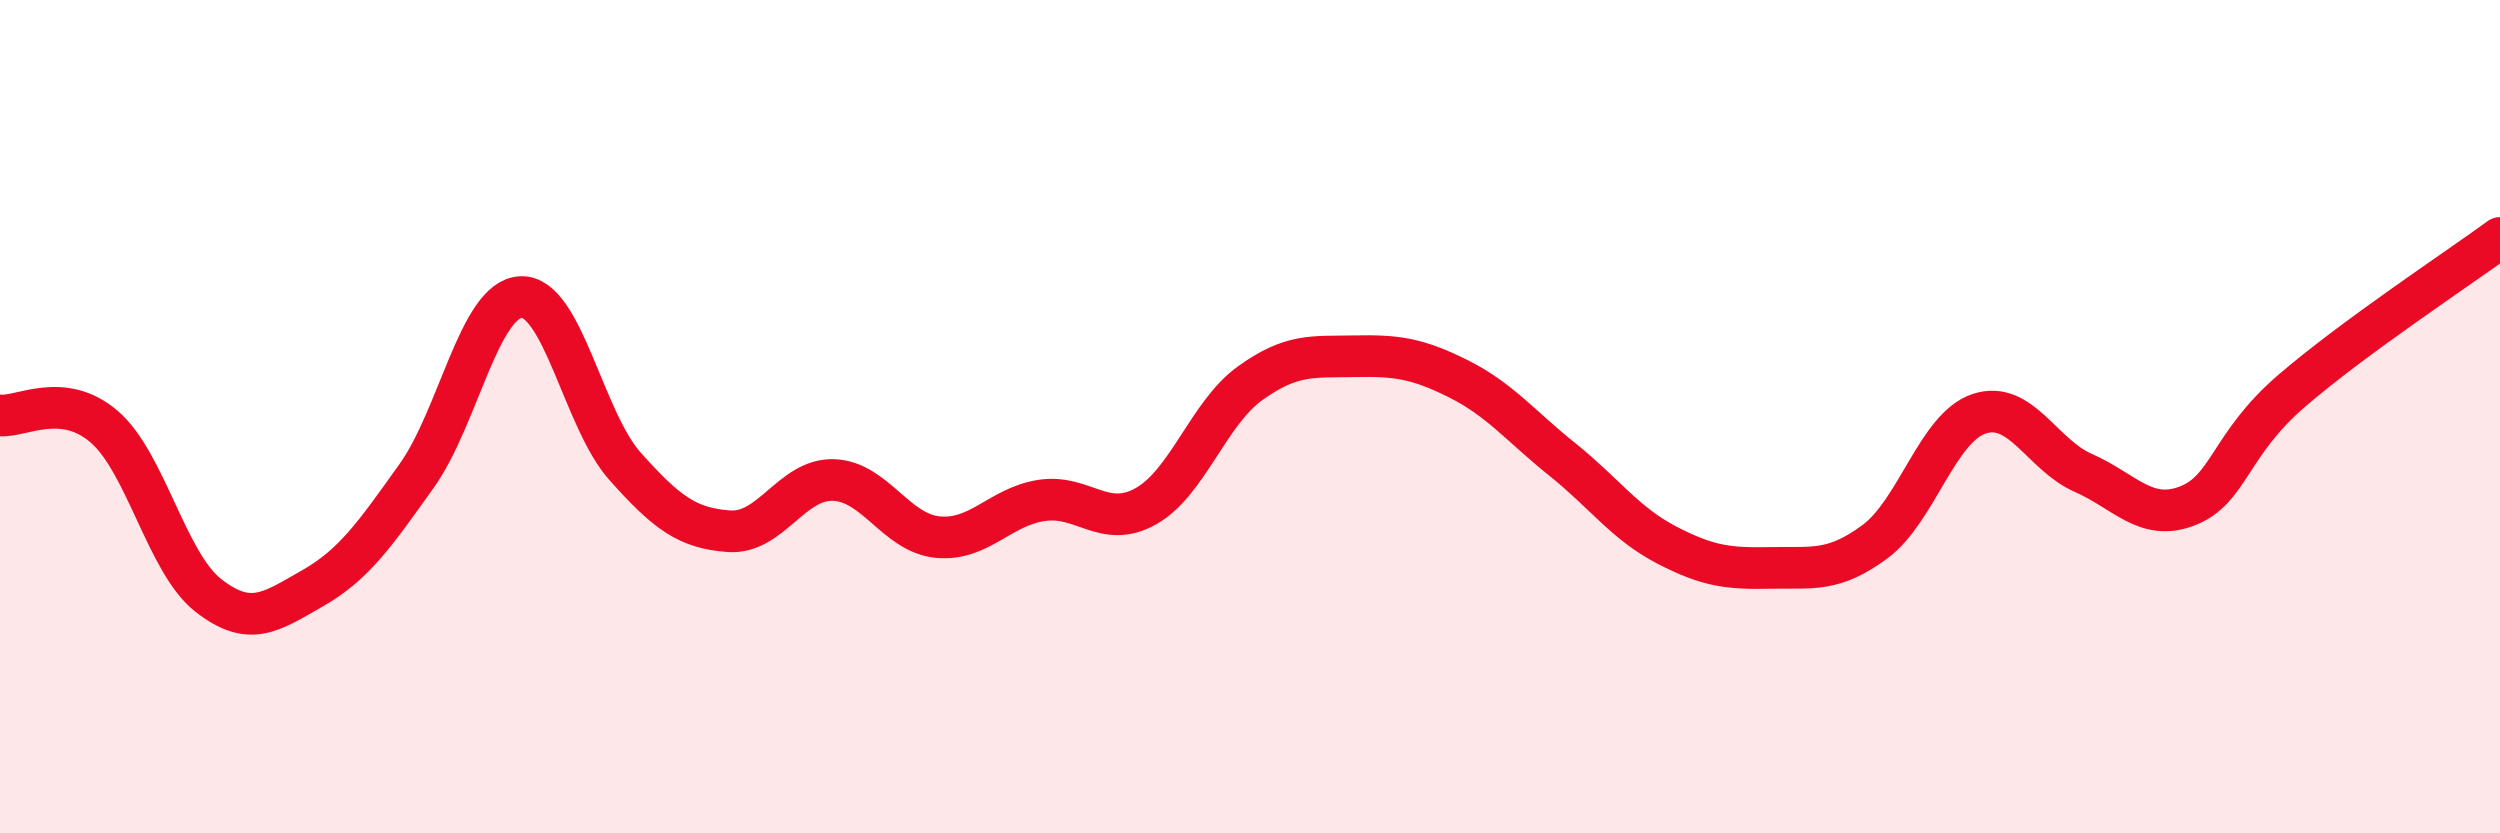 
    <svg width="60" height="20" viewBox="0 0 60 20" xmlns="http://www.w3.org/2000/svg">
      <path
        d="M 0,9.97 C 0.5,10.02 1.5,9.38 2.5,10.24 C 3.5,11.1 4,13.51 5,14.29 C 6,15.07 6.5,14.69 7.5,14.12 C 8.5,13.55 9,12.82 10,11.42 C 11,10.02 11.5,7.18 12.5,7.13 C 13.5,7.08 14,10.07 15,11.19 C 16,12.31 16.5,12.68 17.5,12.75 C 18.5,12.82 19,11.49 20,11.52 C 21,11.55 21.5,12.79 22.5,12.89 C 23.5,12.99 24,12.16 25,12.01 C 26,11.86 26.5,12.71 27.5,12.15 C 28.5,11.59 29,9.92 30,9.2 C 31,8.48 31.5,8.57 32.5,8.55 C 33.5,8.53 34,8.59 35,9.09 C 36,9.59 36.5,10.23 37.5,11.03 C 38.5,11.83 39,12.56 40,13.08 C 41,13.6 41.5,13.65 42.5,13.63 C 43.5,13.61 44,13.74 45,13 C 46,12.26 46.5,10.26 47.5,9.93 C 48.5,9.6 49,10.91 50,11.35 C 51,11.79 51.5,12.53 52.5,12.14 C 53.5,11.75 53.5,10.67 55,9.38 C 56.5,8.09 59,6.44 60,5.71L60 20L0 20Z"
        fill="#EB0A25"
        opacity="0.1"
        stroke-linecap="round"
        stroke-linejoin="round"
      />
      <path
        d="M 0,9.97 C 0.5,10.02 1.5,9.38 2.5,10.24 C 3.5,11.1 4,13.51 5,14.29 C 6,15.07 6.5,14.69 7.5,14.12 C 8.5,13.55 9,12.82 10,11.42 C 11,10.02 11.5,7.18 12.5,7.13 C 13.5,7.08 14,10.07 15,11.19 C 16,12.31 16.5,12.68 17.5,12.75 C 18.5,12.82 19,11.49 20,11.52 C 21,11.55 21.5,12.79 22.5,12.89 C 23.5,12.99 24,12.16 25,12.01 C 26,11.86 26.5,12.71 27.5,12.15 C 28.5,11.59 29,9.92 30,9.2 C 31,8.48 31.5,8.57 32.5,8.55 C 33.5,8.53 34,8.59 35,9.09 C 36,9.59 36.5,10.23 37.5,11.03 C 38.5,11.83 39,12.56 40,13.08 C 41,13.6 41.5,13.65 42.5,13.63 C 43.5,13.61 44,13.74 45,13 C 46,12.26 46.5,10.26 47.5,9.93 C 48.5,9.6 49,10.91 50,11.35 C 51,11.79 51.5,12.53 52.5,12.14 C 53.5,11.75 53.5,10.67 55,9.38 C 56.5,8.09 59,6.44 60,5.71"
        stroke="#EB0A25"
        stroke-width="1"
        fill="none"
        stroke-linecap="round"
        stroke-linejoin="round"
      />
    </svg>
  